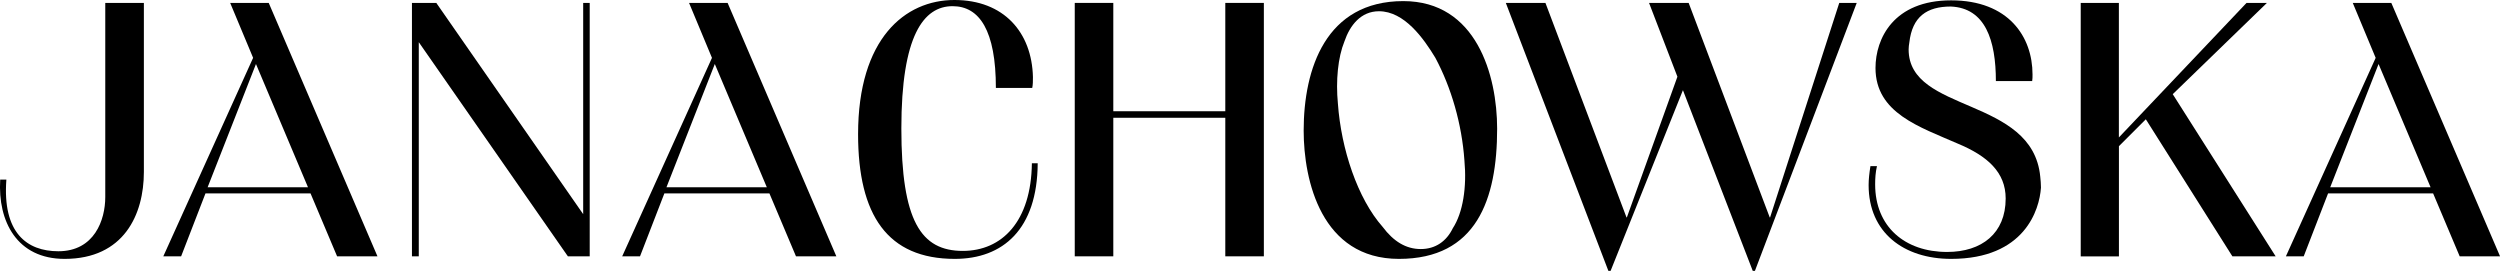 <?xml version="1.0" encoding="UTF-8"?><svg id="Warstwa_2" xmlns="http://www.w3.org/2000/svg" viewBox="0 0 498 53.96"><g id="Warstwa_1-2"><path d="M20.98.58h7.68v33.68c0,8.47-3.98,17.31-15.79,17.31C3.38,51.57-.46,44.11.04,35.78h1.23c-.8,10.57,4.06,14.27,10.36,14.27,7.17,0,9.34-6.23,9.34-10.79V.58Z"/><path d="M50.42,11.52L45.85.58h7.68l21.66,50.48h-8.04l-5.29-12.53h-20.93l-4.85,12.53h-3.55L50.42,11.52ZM61.35,37.3l-10.36-24.55-9.63,24.55h19.99Z"/><path d="M82.06,51.06V.58h4.85l29.26,42.08V.58h1.3v50.48h-4.35l-29.7-42.66v42.66h-1.38Z"/><path d="M141.82,11.52l-4.56-10.94h7.68l21.66,50.48h-8.04l-5.29-12.53h-20.93l-4.85,12.53h-3.55l17.89-39.55ZM152.75,37.3l-10.36-24.55-9.63,24.55h19.99Z"/><path d="M198.38,17.53c0-11.44-3.26-16.3-8.62-16.3-5.79,0-10.21,5.87-10.21,24.34s3.91,24.41,12.24,24.41c7.82,0,13.62-5.87,13.76-17.46h1.16c-.07,13.18-6.95,19.05-16.51,19.05-13.4,0-19.27-8.69-19.27-24.84,0-19.05,9.34-26.73,19.19-26.73s15.43,6.45,15.64,15.35c0,.8,0,1.52-.14,2.17h-7.24Z"/><path d="M214.09,51.06V.58h7.68v21.58h22.31V.58h7.68v50.48h-7.68v-27.6h-22.31v27.6h-7.68Z"/><path d="M279.54.22c14.56,0,18.69,14.77,18.69,25.42,0,14.12-4.13,25.93-19.56,25.93s-18.98-15.57-18.98-25.57c0-12.31,4.42-25.78,19.85-25.78ZM289.39,45.48c2.03-3.11,2.82-8.18,2.32-13.54-.51-7.24-2.61-14.49-5.79-20.43-2.32-3.84-6.16-9.27-11.23-9.27-3.62,0-5.79,2.82-6.88,6.01-1.3,3.19-1.74,7.82-1.3,12.39.65,9.05,3.91,18.9,8.91,24.55,2.17,2.9,4.64,4.42,7.6,4.42s5.14-1.59,6.37-4.13Z"/><path d="M320.39,53.96L299.96.58h7.89l16.15,42.73h.07l10.07-28.03-5.65-14.7h7.89l16.15,42.73h.07L366.38.58h3.48l-20.28,53.38h-.43l-13.91-36-14.41,36h-.43Z"/><path d="M397.58,16.15c0-8.11-2.1-14.56-8.98-14.85-4.78,0-7.68,2.03-8.26,7.17-.07.43-.14.87-.14,1.38,0,12.75,24.7,9.34,26.22,25.35.07.72.14,1.38.14,2.17-.29,4.42-3.26,14.2-17.89,14.2-9.42,0-16.44-5.22-16.44-14.7,0-1.16.14-2.39.36-3.77h1.3c-.29,1.23-.36,2.46-.36,3.62,0,8.47,5.94,13.47,14.34,13.47,6.88,0,11.66-3.69,11.66-10.65,0-5.22-3.62-8.47-9.56-10.94-7.6-3.33-16.37-6.08-16.37-15.06,0-5.87,3.62-13.47,15.06-13.47s16.22,7.24,16.22,14.78c0,.43,0,.94-.07,1.3h-7.24Z"/><path d="M414.48,51.06V.58h7.6v26.8L447.51.58h4.06l-18.76,18.18,20.5,32.3h-8.62l-17.24-27.3-5.36,5.36v21.95h-7.6Z"/><path d="M473.23,11.52l-4.56-10.94h7.68l21.66,50.48h-8.04l-5.29-12.53h-20.93l-4.85,12.53h-3.55l17.89-39.55ZM484.17,37.3l-10.36-24.55-9.63,24.55h19.99Z"/></g></svg>